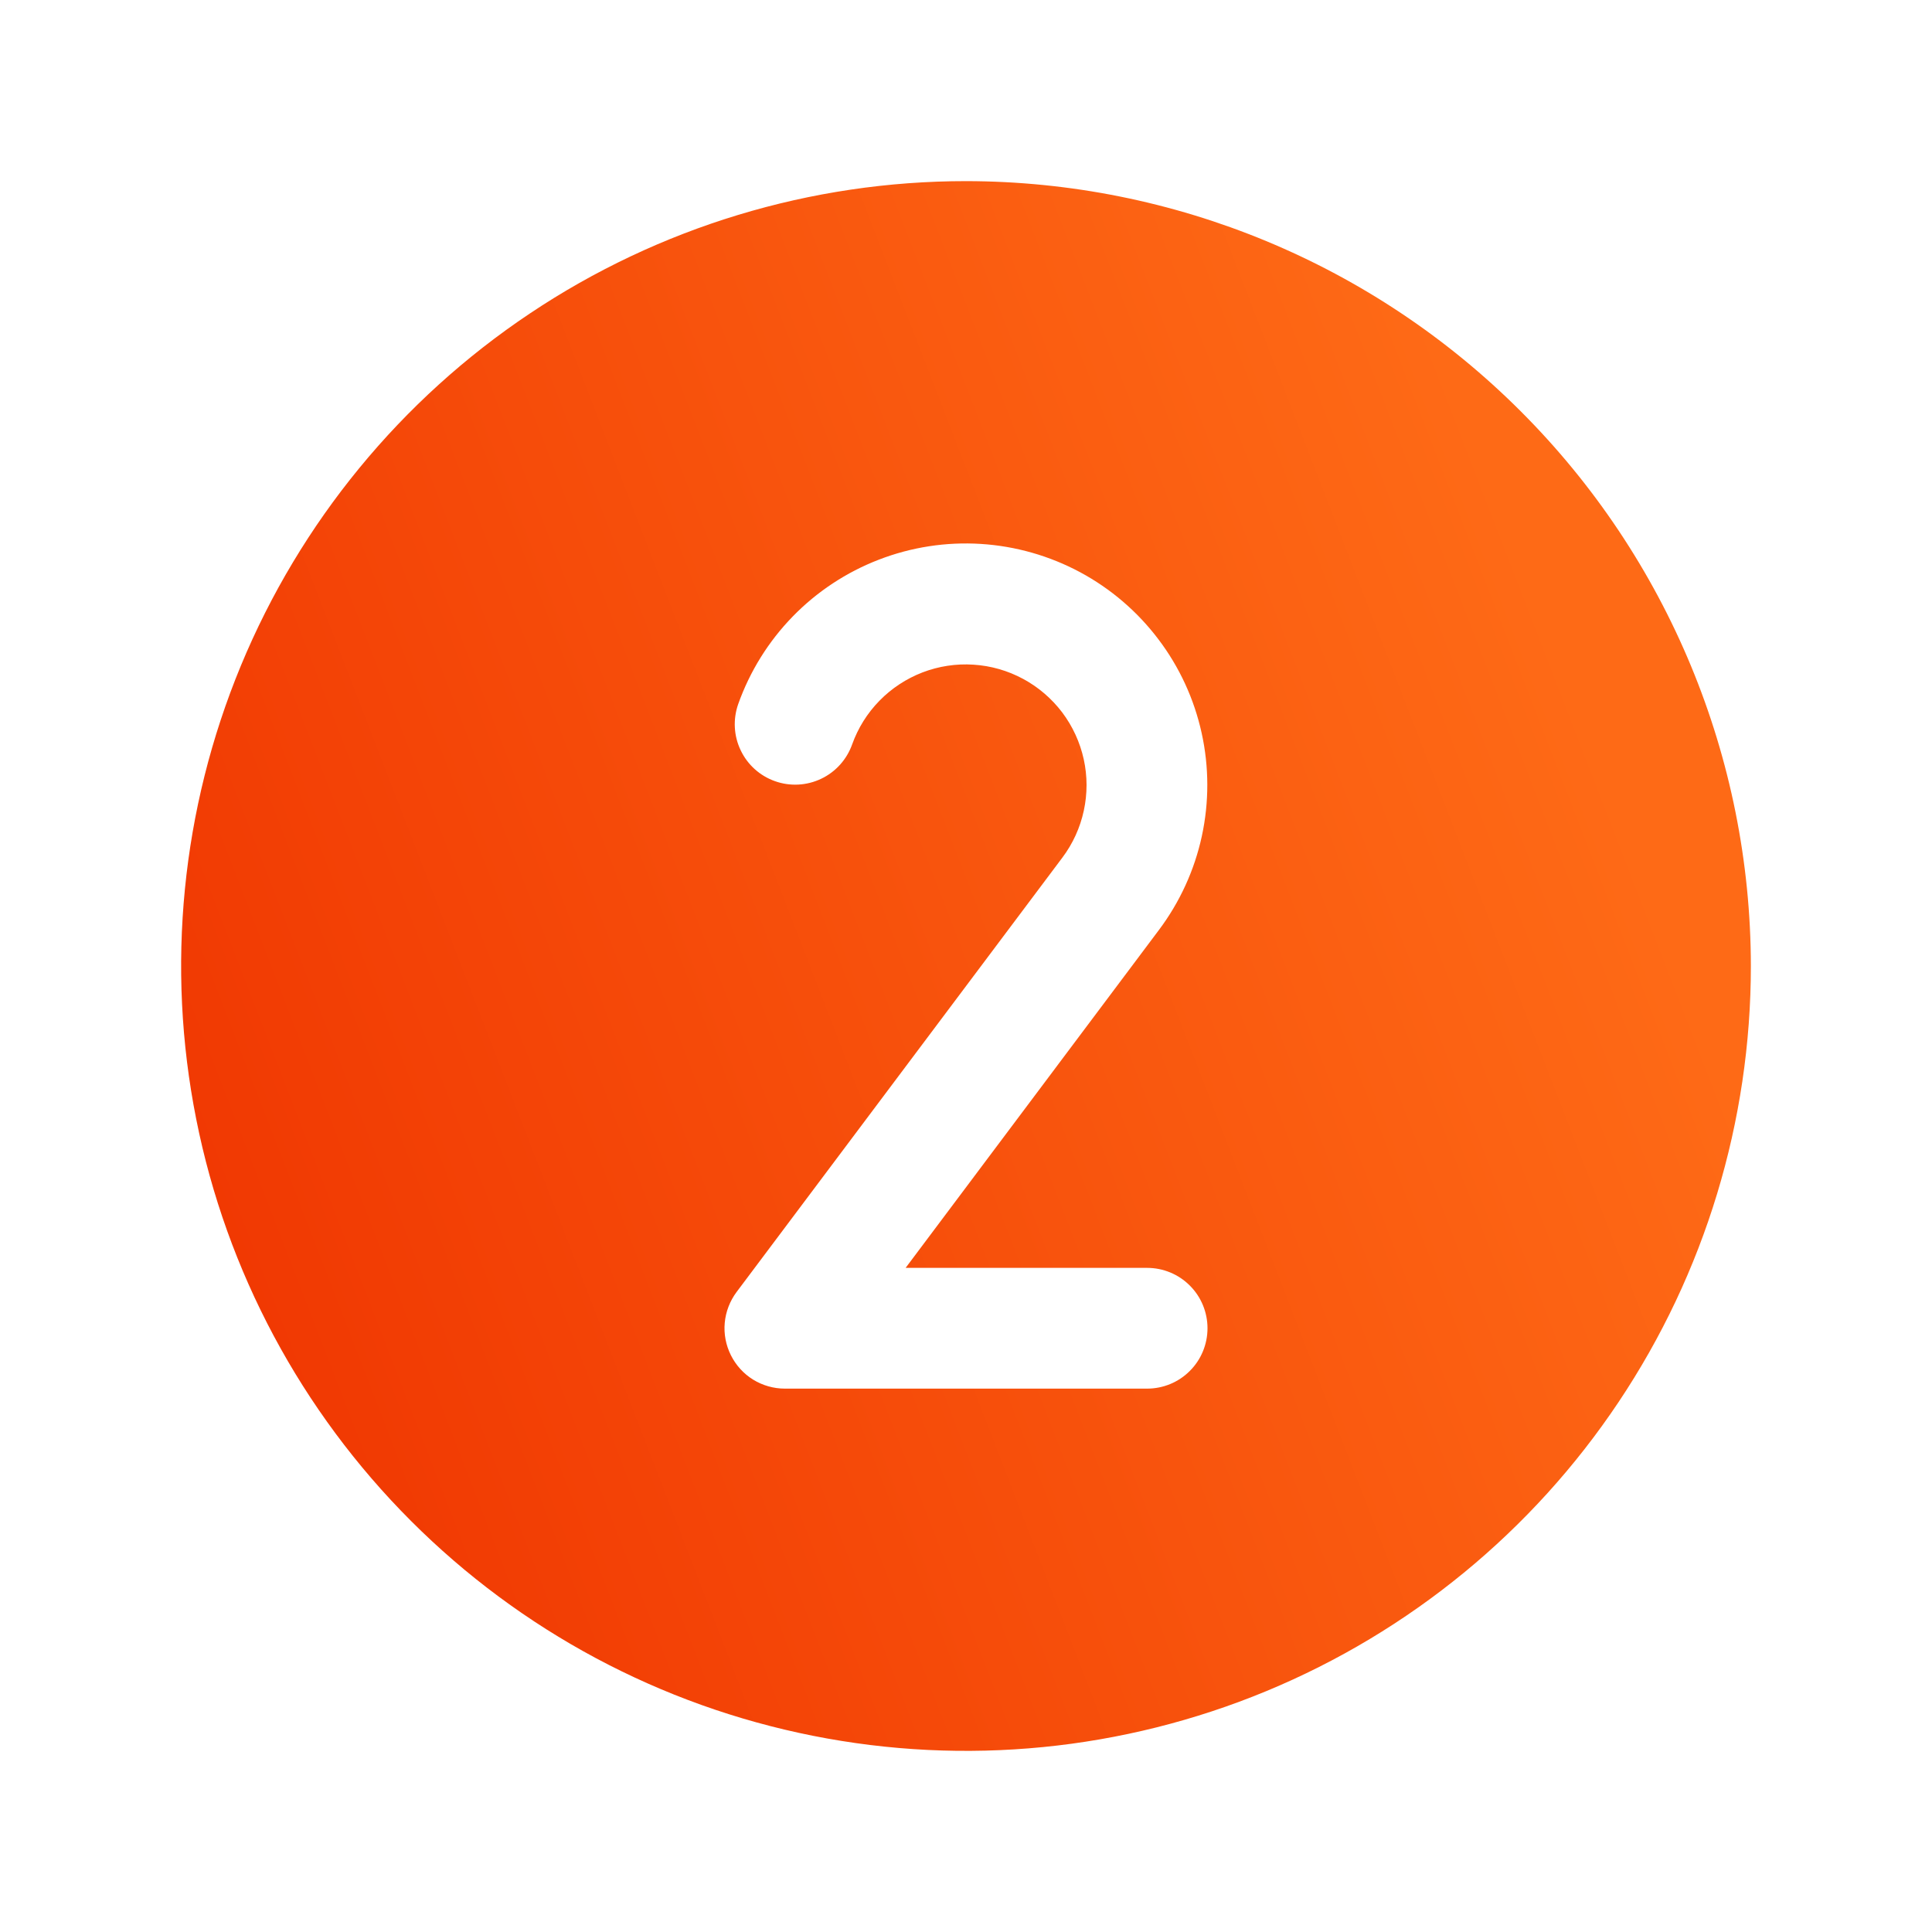 <?xml version="1.0" encoding="UTF-8"?>
<svg xmlns="http://www.w3.org/2000/svg" width="32" height="32" viewBox="0 0 32 32" fill="none">
  <path d="M16 3C13.429 3 10.915 3.762 8.778 5.191C6.64 6.619 4.974 8.65 3.99 11.025C3.006 13.401 2.748 16.014 3.25 18.536C3.751 21.058 4.99 23.374 6.808 25.192C8.626 27.011 10.942 28.249 13.464 28.75C15.986 29.252 18.599 28.994 20.975 28.01C23.35 27.026 25.381 25.36 26.809 23.222C28.238 21.085 29 18.571 29 16C28.996 12.553 27.626 9.249 25.188 6.812C22.751 4.374 19.447 3.004 16 3ZM19 21C19.265 21 19.52 21.105 19.707 21.293C19.895 21.48 20 21.735 20 22C20 22.265 19.895 22.52 19.707 22.707C19.52 22.895 19.265 23 19 23H13C12.814 23 12.632 22.948 12.474 22.851C12.316 22.753 12.189 22.613 12.106 22.447C12.023 22.281 11.987 22.095 12.004 21.91C12.021 21.725 12.089 21.549 12.2 21.4L17.596 14.205C17.769 13.975 17.89 13.71 17.951 13.428C18.012 13.147 18.012 12.856 17.95 12.575C17.888 12.294 17.766 12.029 17.593 11.799C17.419 11.57 17.198 11.38 16.945 11.244C16.691 11.107 16.411 11.027 16.124 11.009C15.837 10.99 15.549 11.034 15.28 11.137C15.011 11.241 14.768 11.4 14.567 11.606C14.365 11.812 14.211 12.059 14.114 12.33C14.025 12.58 13.841 12.785 13.601 12.899C13.362 13.013 13.087 13.028 12.837 12.939C12.587 12.851 12.382 12.667 12.268 12.427C12.153 12.188 12.139 11.913 12.227 11.662C12.42 11.119 12.728 10.624 13.13 10.211C13.532 9.798 14.019 9.477 14.556 9.27C15.094 9.062 15.67 8.973 16.245 9.009C16.821 9.045 17.381 9.205 17.889 9.477C18.397 9.75 18.84 10.129 19.187 10.589C19.535 11.048 19.779 11.578 19.903 12.141C20.027 12.703 20.028 13.286 19.906 13.85C19.784 14.413 19.541 14.943 19.195 15.404L15 21H19Z" fill="url(#paint0_linear_96_123)"></path>
  <defs>
    <linearGradient id="paint0_linear_96_123" x1="24.084" y1="6.25" x2="-1.035" y2="15.962" gradientUnits="userSpaceOnUse">
      <stop stop-color="#fe6a16"></stop>
      <stop offset="1" stop-color="#ef3300"></stop>
    </linearGradient>
  </defs>
</svg>
